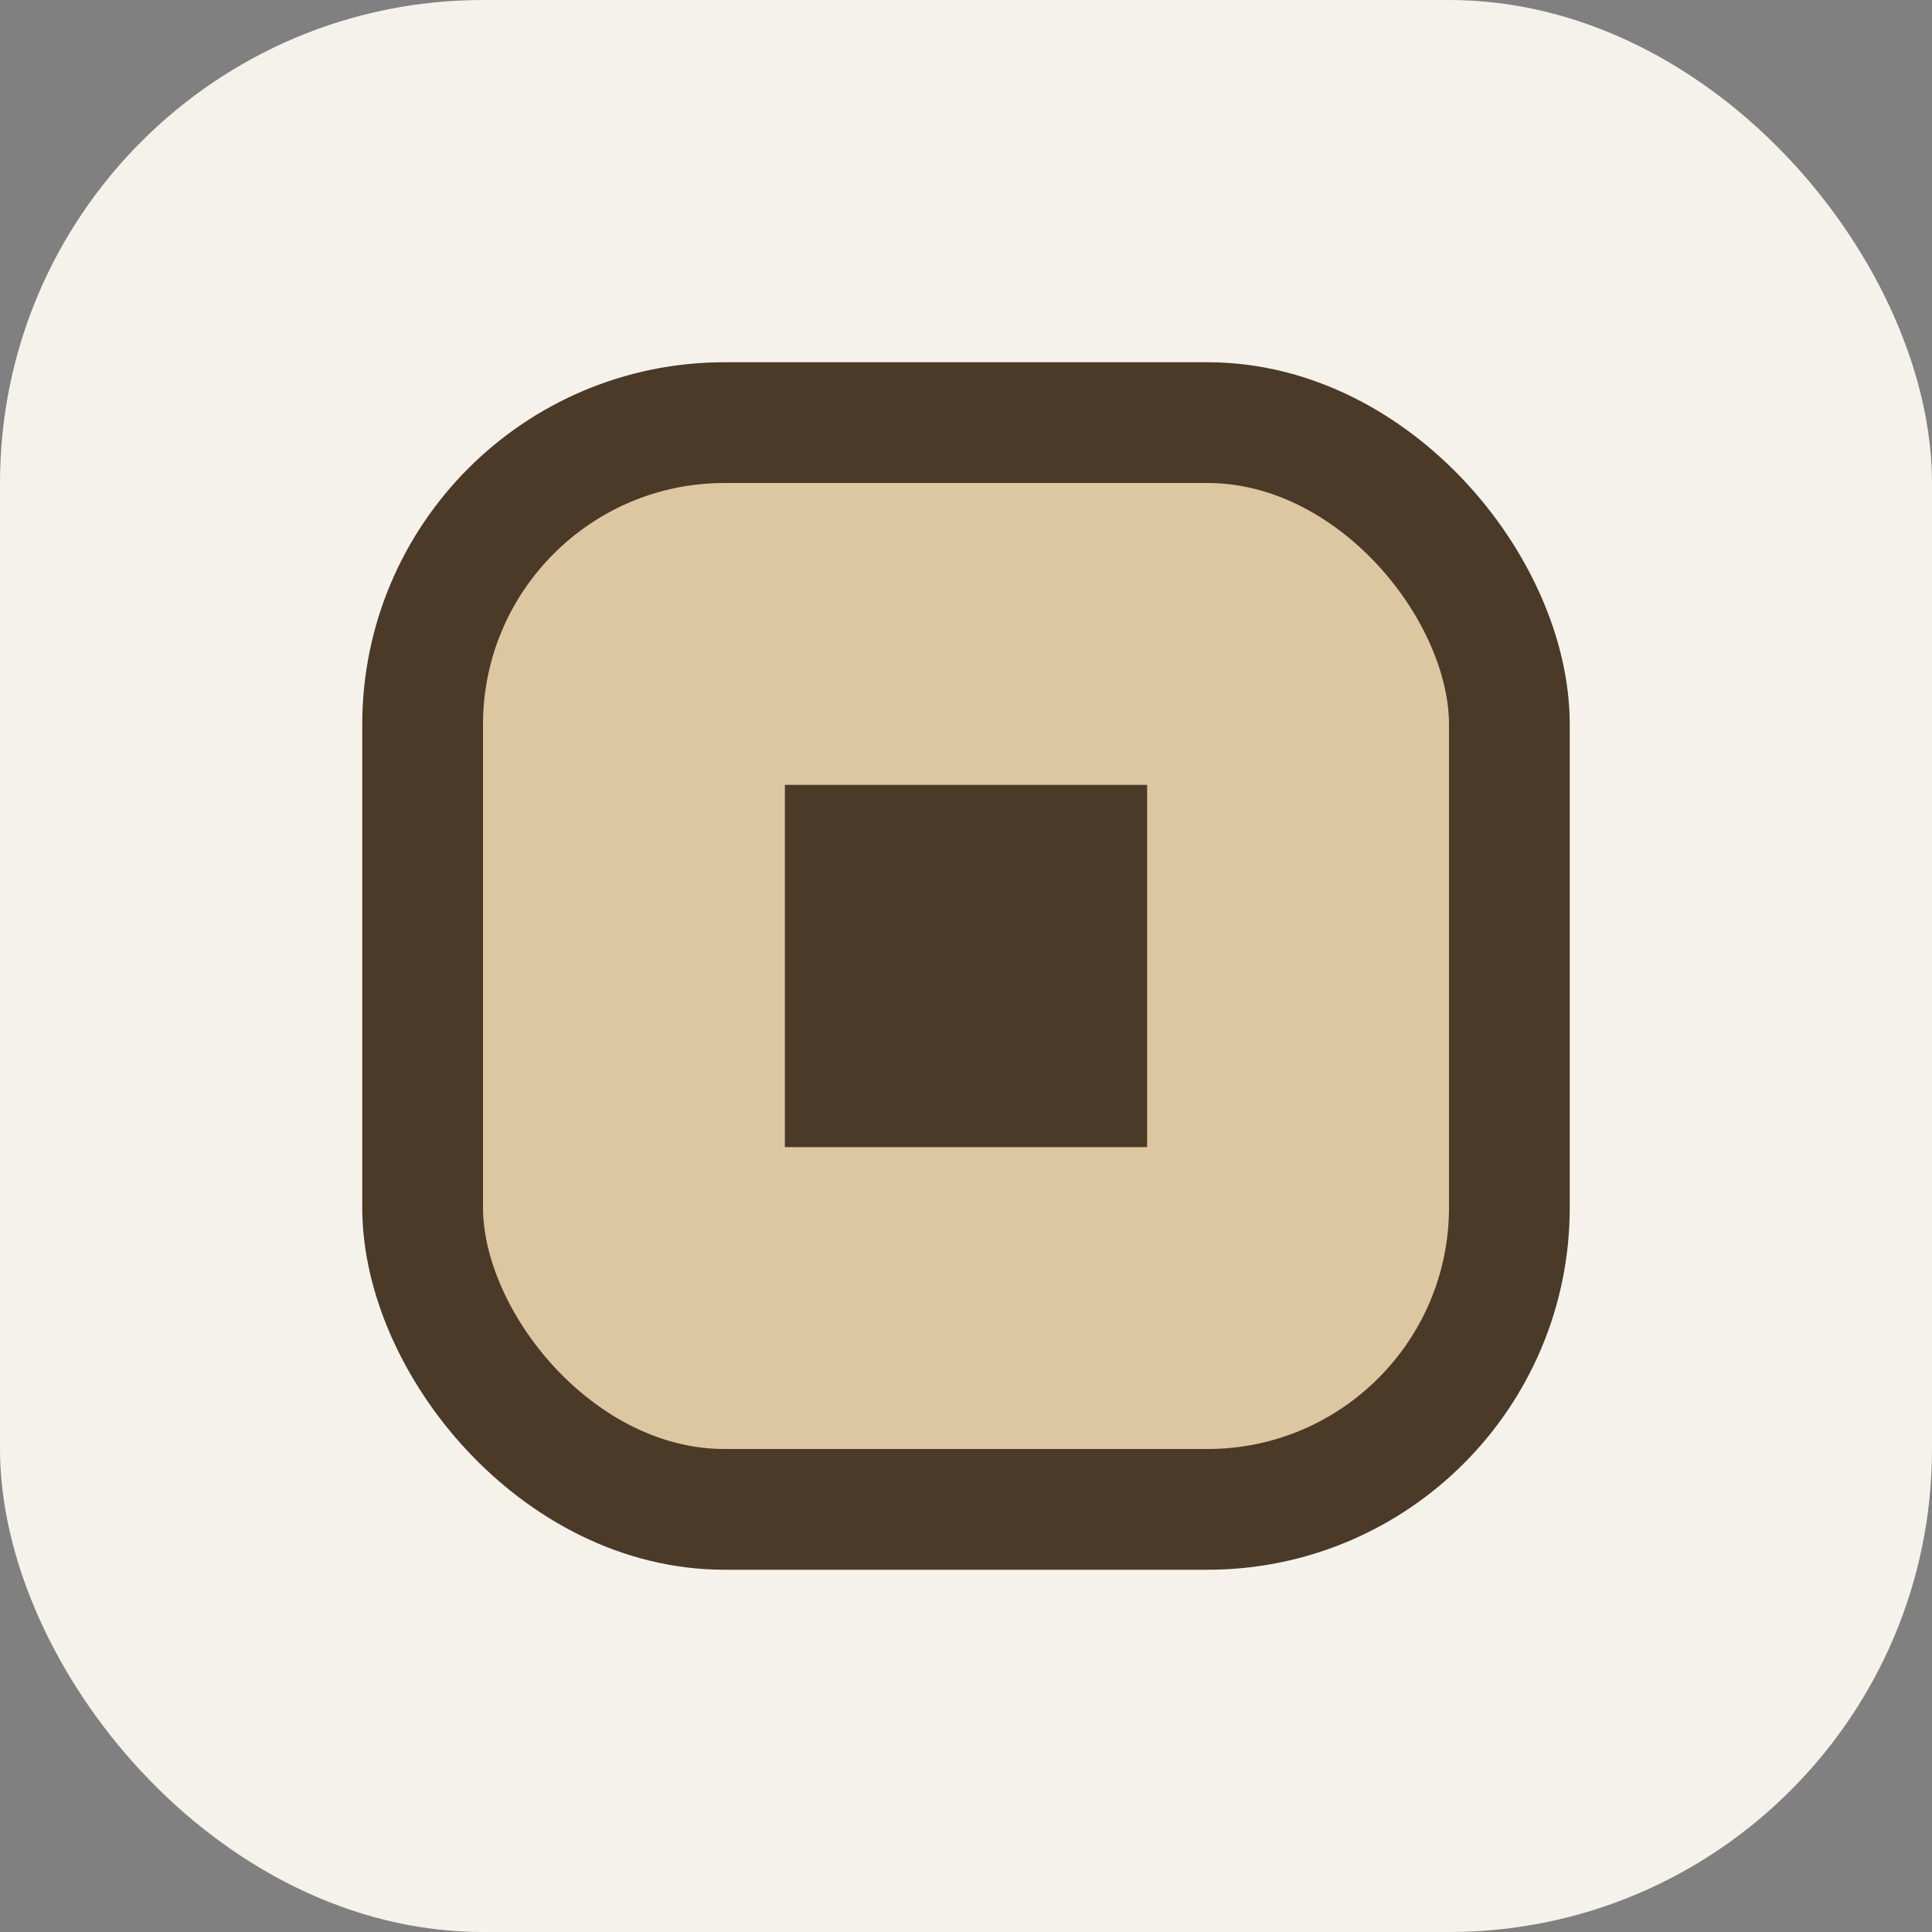 <?xml version="1.0" encoding="UTF-8"?>
<svg xmlns="http://www.w3.org/2000/svg" width="32" height="32" viewBox="0 0 32 32"><rect x="0" y="0" width="32" height="32" fill="#808080" stroke="none"/><rect width="32" height="32" rx="8" fill="#F5F2EB"/><rect x="7" y="7" width="18" height="18" rx="5" fill="#DCC7A0" stroke="#4A3A27" stroke-width="2"/><path d="M13 13h6v6h-6z" fill="#4A3A27"/></svg>